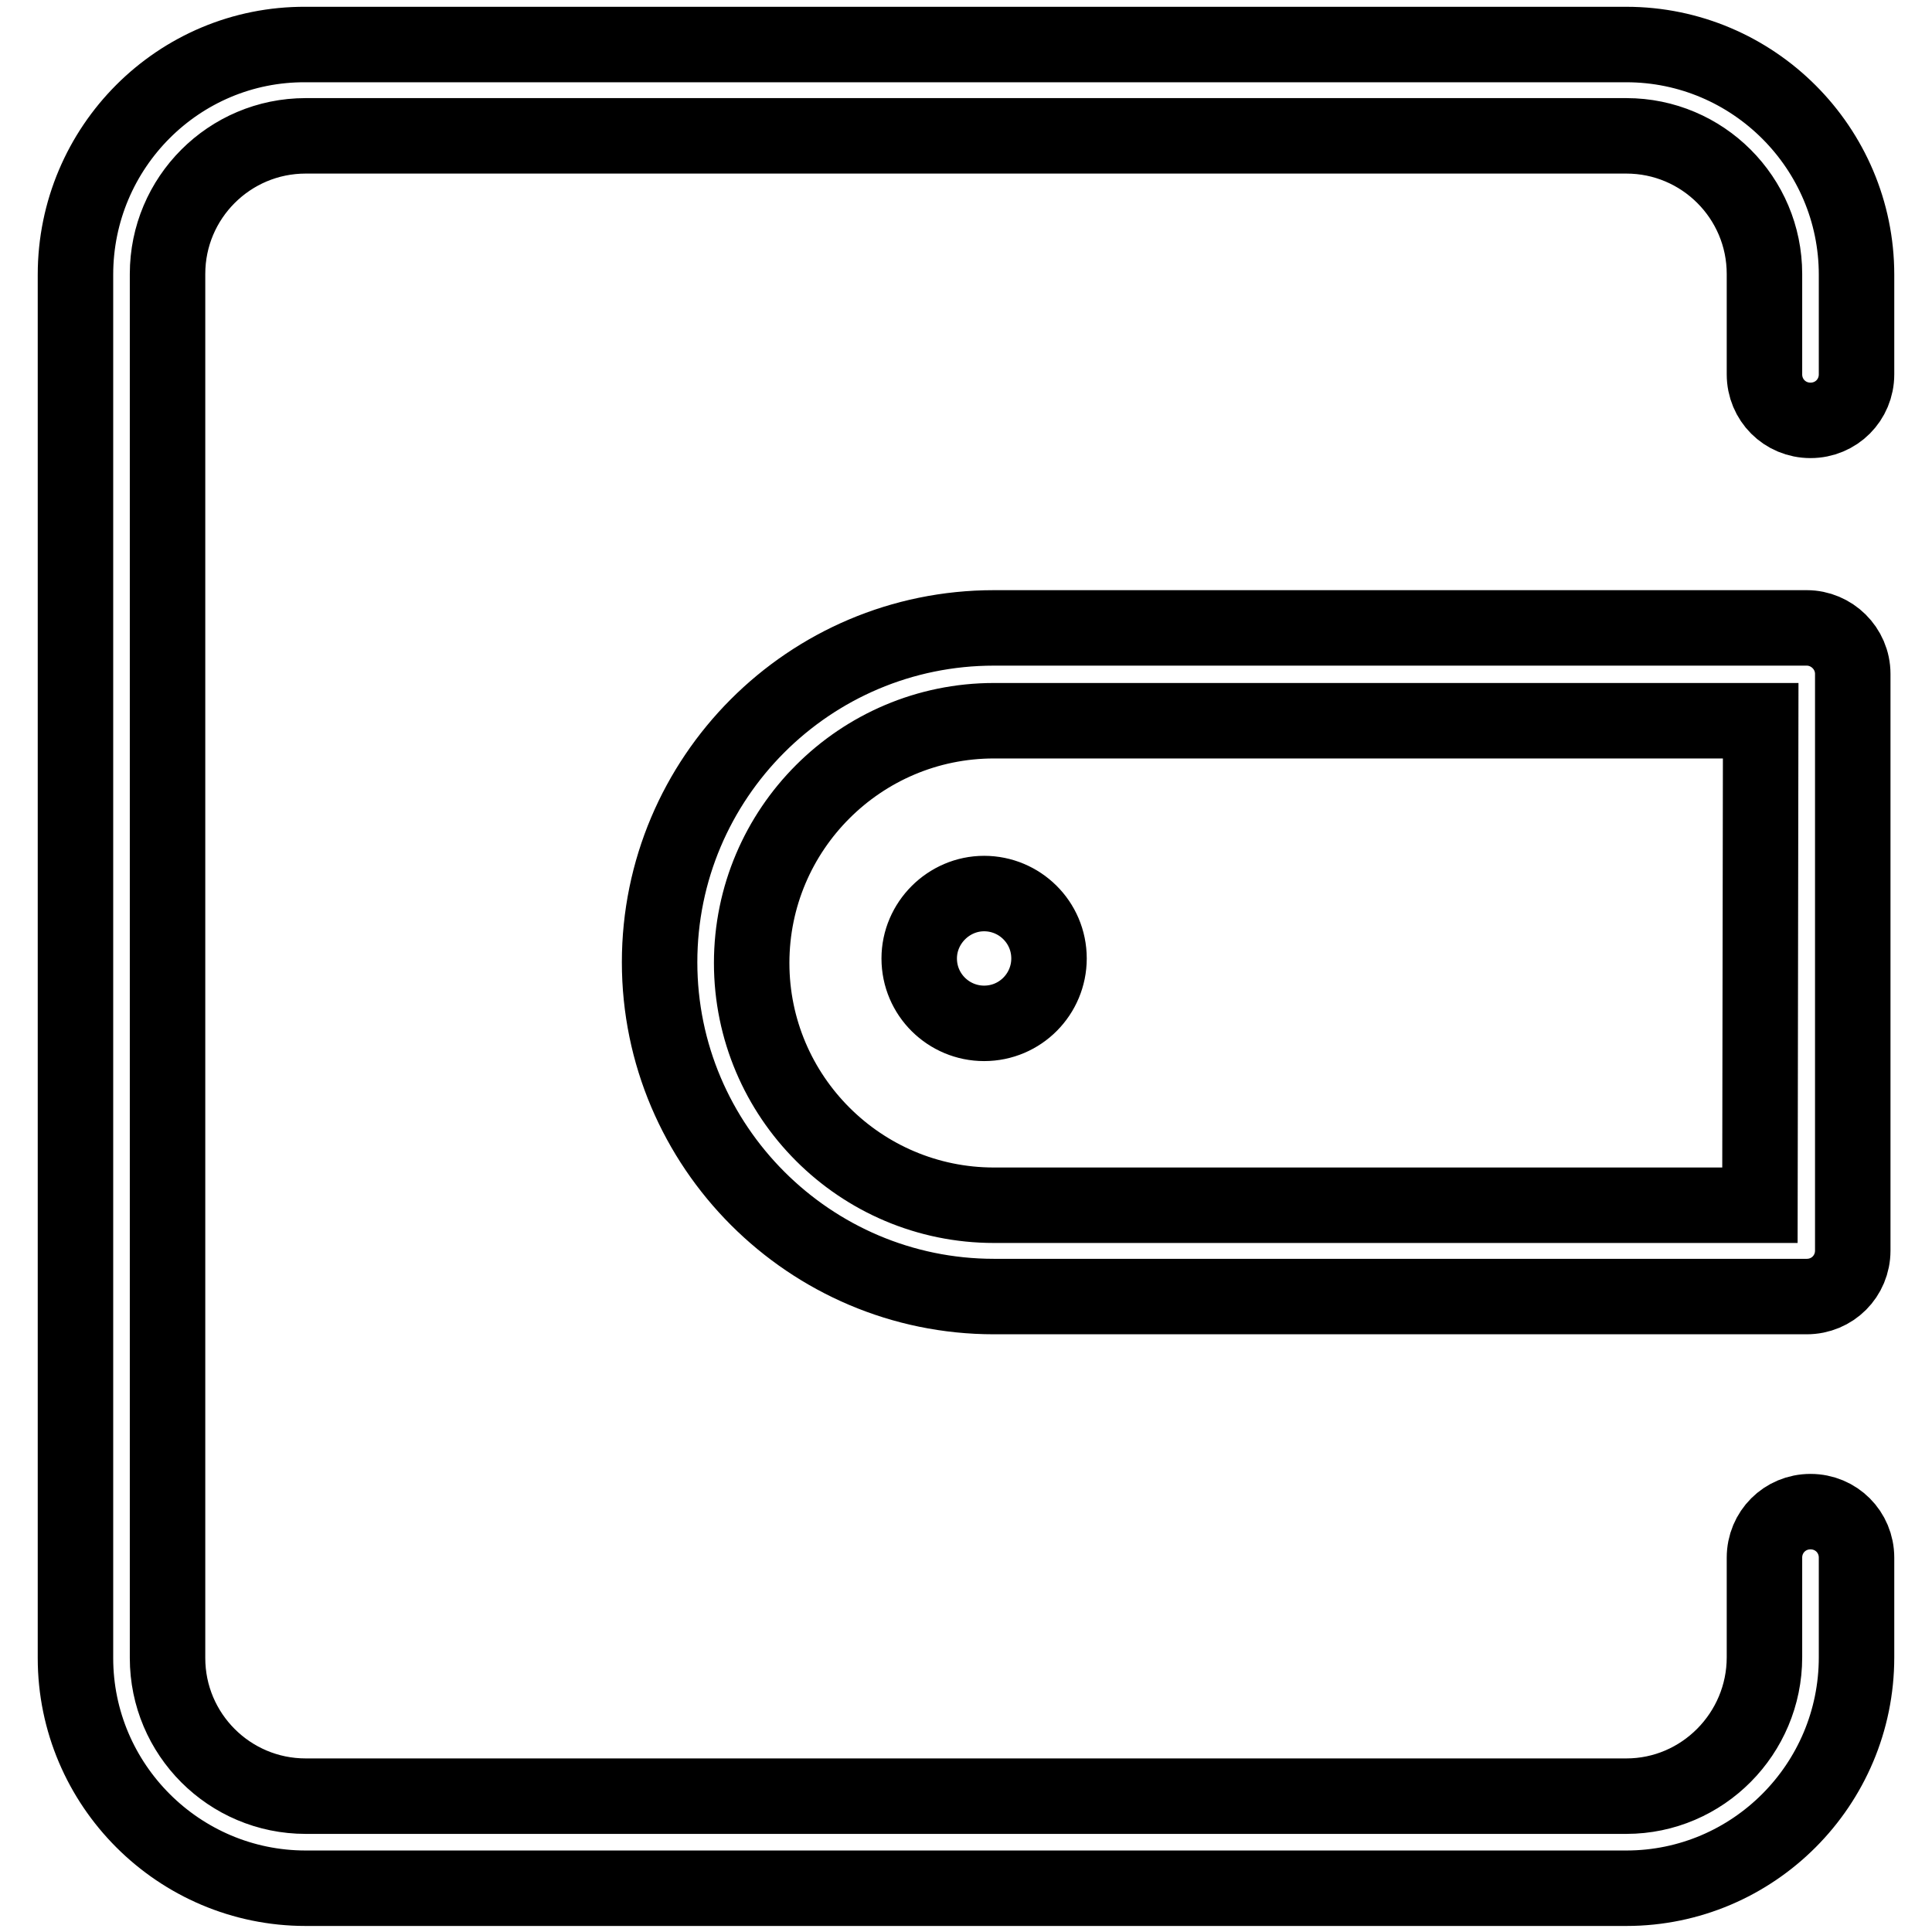 <?xml version="1.0" encoding="utf-8"?>
<!-- Svg Vector Icons : http://www.onlinewebfonts.com/icon -->
<!DOCTYPE svg PUBLIC "-//W3C//DTD SVG 1.1//EN" "http://www.w3.org/Graphics/SVG/1.1/DTD/svg11.dtd">
<svg version="1.1" xmlns="http://www.w3.org/2000/svg" xmlns:xlink="http://www.w3.org/1999/xlink" x="0px" y="0px" viewBox="0 0 256 256" enable-background="new 0 0 256 256" xml:space="preserve">
<g> <path stroke-width="10" fill-opacity="0" stroke="#000000"  d="M246,36.4c0-16.8-13.7-30.5-30.5-30.5h-175C23.7,5.8,10,19.5,10,36.4v183.3c0,16.8,13.7,30.5,30.5,30.5h175 c16.8,0,30.5-13.7,30.5-30.6v-13.2c0-3.4-2.7-6.1-6.1-6.1c-3.4,0-6.1,2.7-6.1,6.1v13.2c0,10.1-8.2,18.4-18.3,18.4H40.5 c-10.1,0-18.3-8.2-18.3-18.3V36.3c0-10.1,8.2-18.3,18.3-18.3h175c10.1,0,18.3,8.2,18.3,18.3v13.3c0,3.4,2.7,6.1,6.1,6.1 c3.4,0,6.1-2.7,6.1-6.1V36.4z M239.4,83.2H131.7c-24.5,0-44.3,19.9-44.3,44.3c0,24.4,19.9,44.3,44.3,44.3h107.7 c3.4,0,6.1-2.7,6.1-6.1V89.3C245.5,85.9,242.7,83.2,239.4,83.2z M233.2,159.7H131.7c-17.7,0-32.1-14.4-32.1-32.1 c0-17.7,14.4-32.1,32.1-32.1h101.6L233.2,159.7L233.2,159.7z M121.8,127c0,4.8,3.9,8.6,8.6,8.6c4.8,0,8.6-3.9,8.6-8.6 c0-4.8-3.9-8.6-8.6-8.6C125.7,118.4,121.8,122.3,121.8,127z"/></g>
</svg>